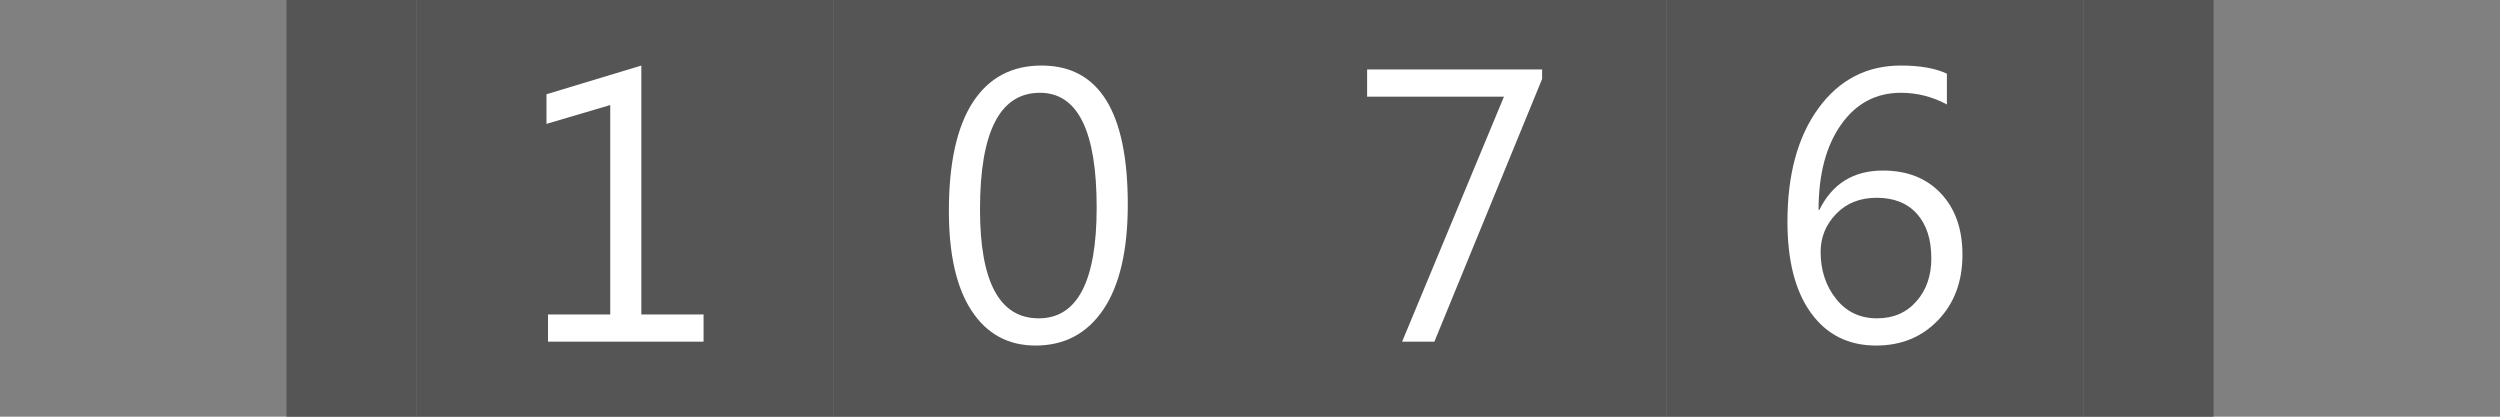 <?xml version="1.0"?>
<!DOCTYPE svg PUBLIC "-//W3C//DTD SVG 1.1//EN" "http://www.w3.org/Graphics/SVG/1.1/DTD/svg11.dtd">
<svg xmlns="http://www.w3.org/2000/svg" version="1.1" baseProfile="full" width="96" height="16" viewBox="0 0 96 16" enableBackground="0 0 96 16">
  <rect x="0" y="0" width="96" height="16" fill="#808080" stroke="none"/>
  <g>
		<rect x="11" y="0" fill="#555555" stroke-linejoin="round" width="5" height="16"/>
	</g>
  <g>
		<rect x="80" y="0" fill="#555555" width="5" height="16"/>
	</g>
  <g>
		<rect x="16" y="0" fill="#555555" width="16" height="16"/>
		<path fill="#FFFFFF" d="M 27.017,13.12L 21.043,13.12L 21.043,12.075L 23.433,12.075L 23.433,4.034L 20.985,4.757L 20.985,3.619L 24.627,2.517L 24.627,12.075L 27.017,12.075L 27.017,13.12 Z "/>
	</g>
  <g>
		<rect x="32" y="0" fill="#555555" width="16" height="16"/>
		<path fill="#FFFFFF" d="M 39.762,13.269C 38.717,13.269 37.901,12.827 37.316,11.942C 36.73,11.057 36.437,9.777 36.437,8.103C 36.437,6.266 36.743,4.876 37.353,3.933C 37.964,2.989 38.845,2.517 39.998,2.517C 42.204,2.517 43.307,4.295 43.307,7.849C 43.307,9.61 42.995,10.954 42.372,11.88C 41.749,12.806 40.879,13.269 39.762,13.269 Z M 39.933,3.563C 38.399,3.563 37.632,5.055 37.632,8.04C 37.632,10.829 38.383,12.224 39.886,12.224C 41.37,12.224 42.112,10.805 42.112,7.968C 42.112,5.031 41.386,3.563 39.933,3.563 Z "/>
	</g>
  <g>
		<rect x="48" y="0" fill="#555555" width="16" height="16"/>
		<path fill="#FFFFFF" d="M 59.217,3.033L 55.08,13.12L 53.841,13.12L 57.752,3.712L 52.497,3.712L 52.497,2.667L 59.217,2.667L 59.217,3.033 Z "/>
	</g>
  <g>
		<rect x="64" y="0" fill="#555555" width="16" height="16"/>
		<path fill="#FFFFFF" d="M 74.761,2.83L 74.761,4.011C 74.204,3.712 73.616,3.563 72.997,3.563C 72.038,3.563 71.271,3.971 70.696,4.787C 70.12,5.602 69.833,6.694 69.833,8.061L 69.863,8.061C 70.359,7.053 71.173,6.549 72.306,6.549C 73.239,6.549 73.981,6.843 74.532,7.429C 75.083,8.015 75.358,8.799 75.358,9.781C 75.358,10.808 75.046,11.646 74.422,12.295C 73.798,12.945 73.005,13.269 72.042,13.269C 70.981,13.269 70.149,12.853 69.544,12.021C 68.94,11.189 68.638,10.021 68.638,8.516C 68.638,6.693 69.036,5.238 69.834,4.149C 70.631,3.061 71.684,2.517 72.992,2.517C 73.735,2.517 74.325,2.622 74.761,2.83 Z M 72.063,7.595C 71.424,7.595 70.905,7.801 70.508,8.213C 70.111,8.625 69.912,9.111 69.912,9.671C 69.912,10.376 70.109,10.978 70.505,11.476C 70.9,11.975 71.425,12.224 72.08,12.224C 72.703,12.224 73.207,12.007 73.589,11.573C 73.972,11.139 74.163,10.589 74.163,9.923C 74.163,9.195 73.98,8.625 73.613,8.213C 73.245,7.801 72.729,7.595 72.063,7.595 Z "/>
	</g>
</svg>
